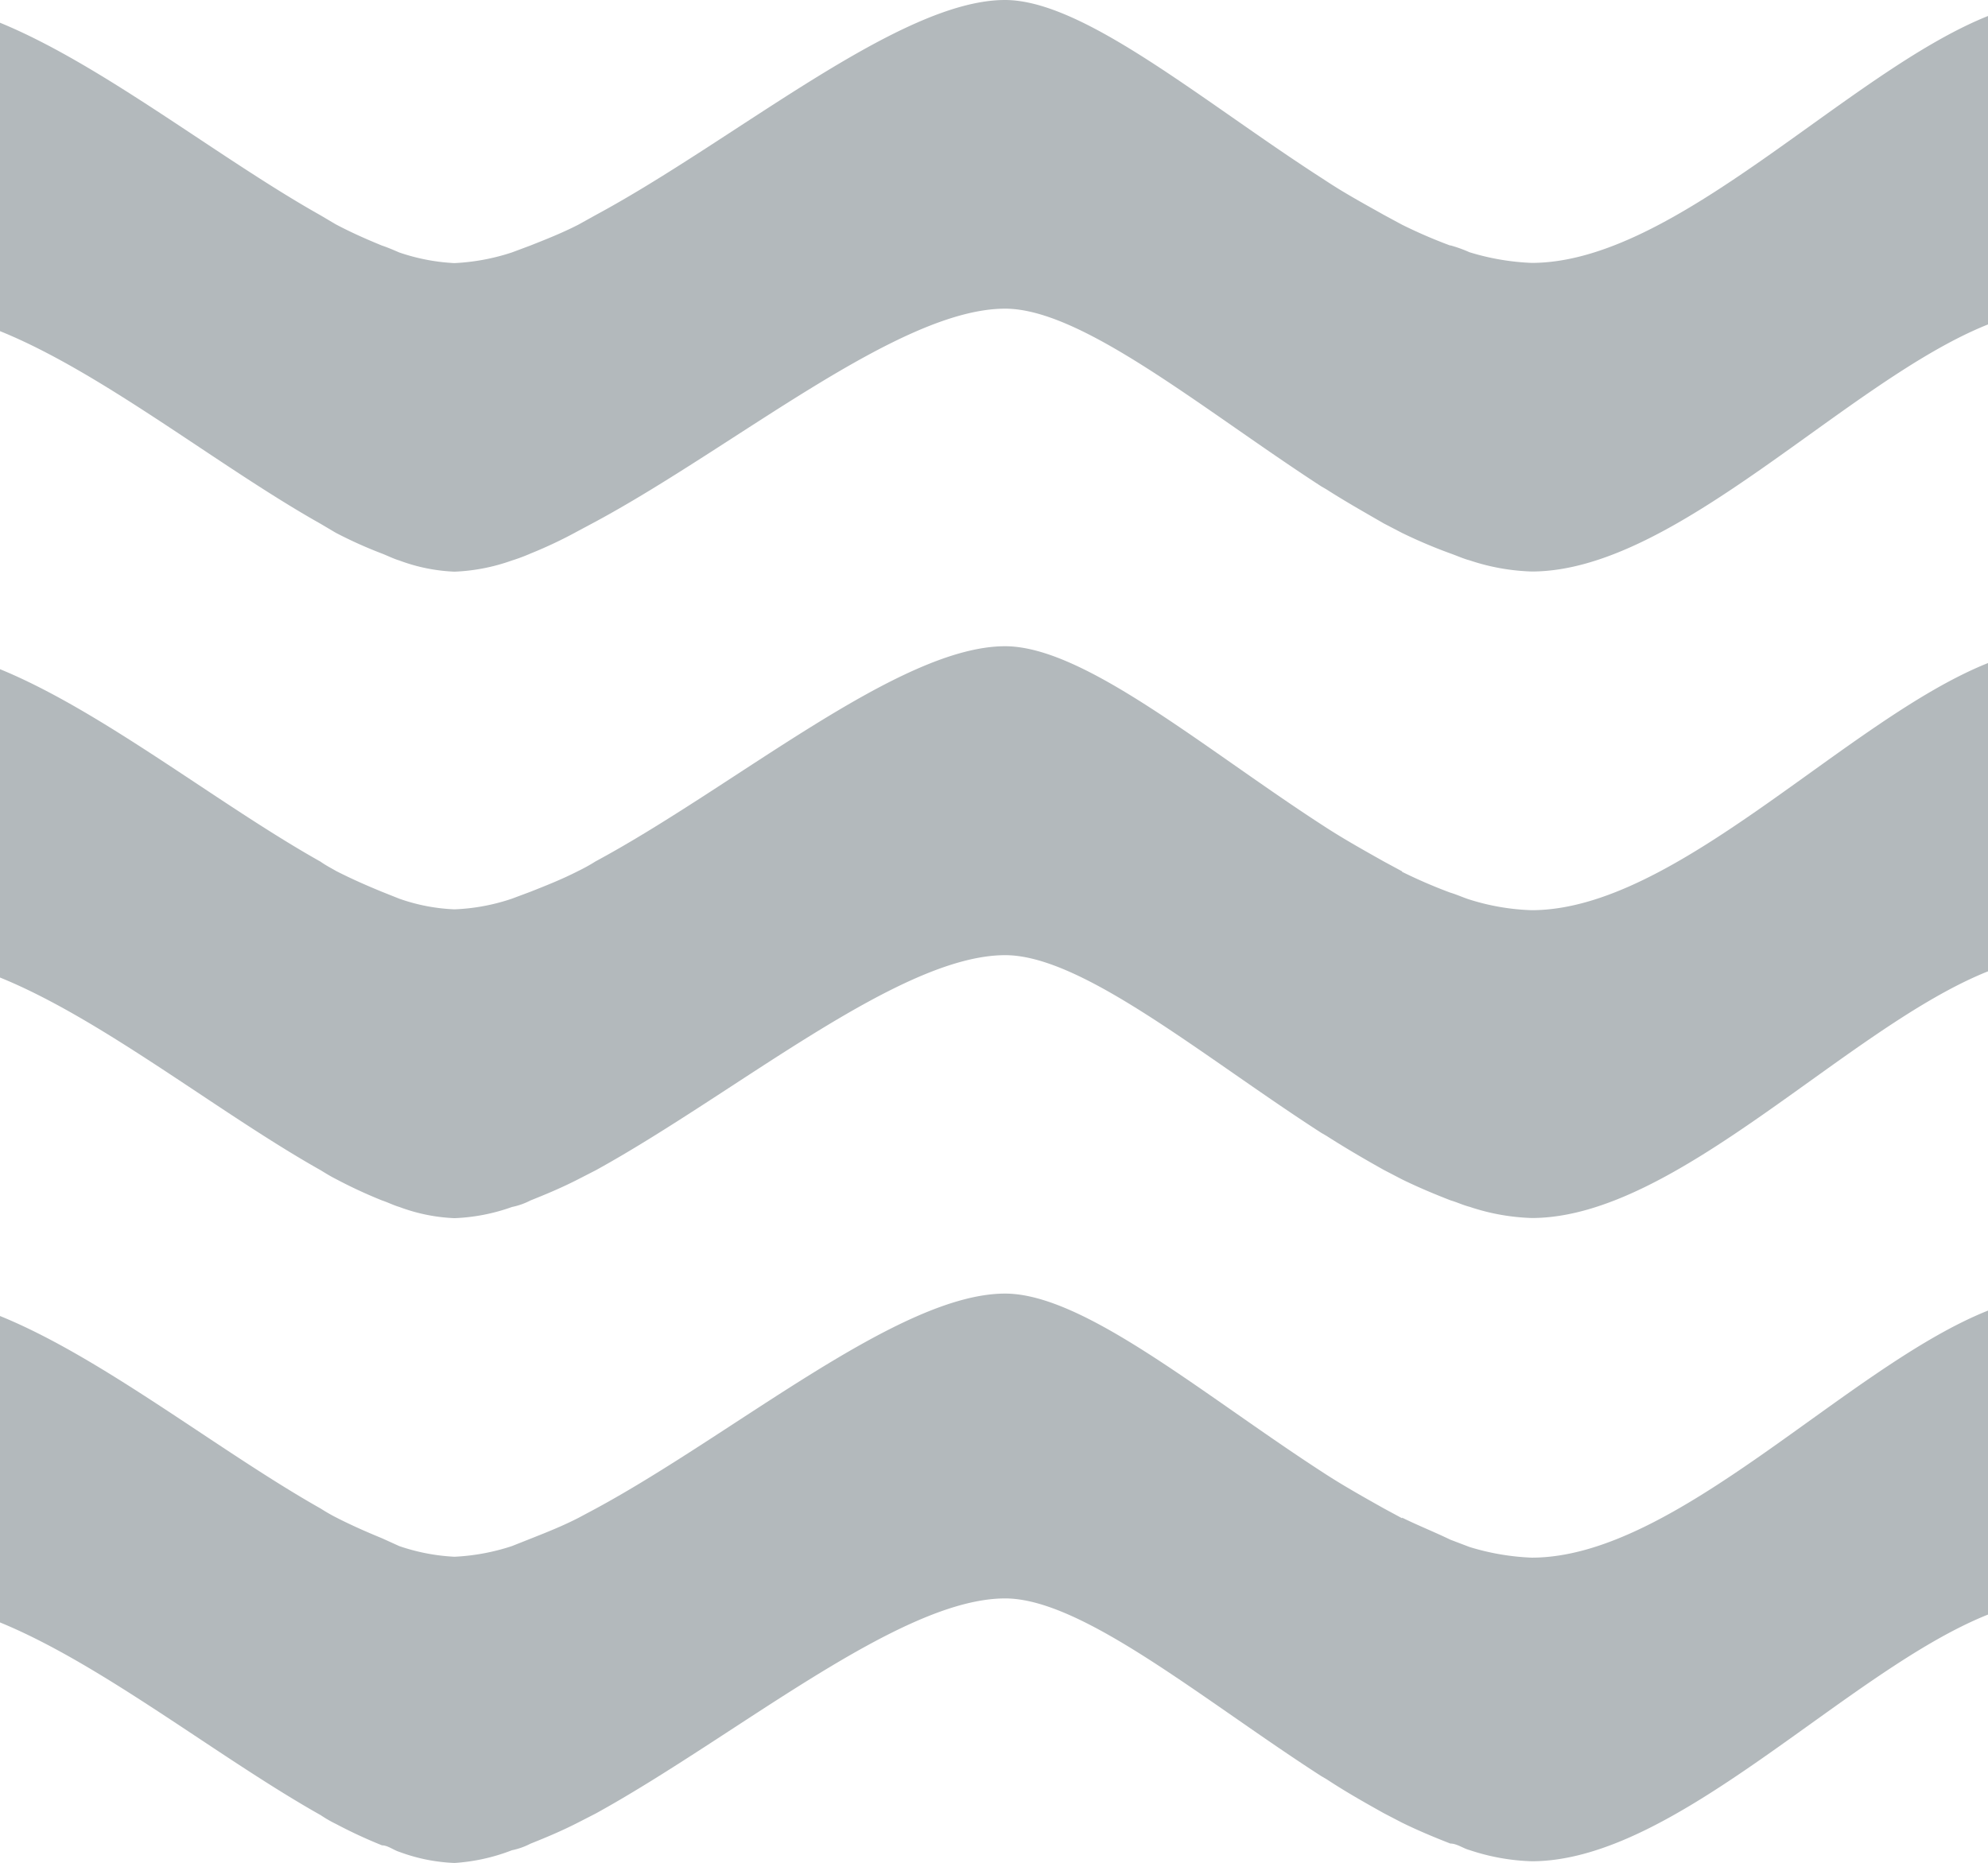 <?xml version="1.0" encoding="UTF-8"?>
<svg xmlns="http://www.w3.org/2000/svg" xmlns:xlink="http://www.w3.org/1999/xlink" width="37.346" height="35" viewBox="0 0 37.346 35">
  <defs>
    <clipPath id="clip-path">
      <rect id="Rectangle_40" data-name="Rectangle 40" width="37.346" height="35" fill="#b3b9bc"></rect>
    </clipPath>
  </defs>
  <g id="Group_115" data-name="Group 115" transform="translate(0 3)">
    <g id="Group_114" data-name="Group 114" transform="translate(0 -3)" clip-path="url(#clip-path)">
      <path id="Path_312" data-name="Path 312" d="M27.244,4.613a9.345,9.345,0,0,1-.905-.391l-.348-.188c-.355-.2-.724-.4-1.072-.63l-.1-.065C22.587,1.9,20.357,0,18.879,0,16.9,0,13.81,2.629,11.189,4.041l-.326.181c-.311.159-.608.275-.9.391l-.348.13a4.05,4.05,0,0,1-1.079.2,3.769,3.769,0,0,1-1.036-.2c-.1-.043-.217-.094-.326-.13-.282-.116-.565-.239-.869-.4l-.282-.167C4.106,2.969,1.926,1.217,0,.427V6.221C1.926,7,4.106,8.763,6.025,9.842l.282.167a8.127,8.127,0,0,0,.869.391c.109.043.224.1.326.13a3.334,3.334,0,0,0,1.036.21,3.611,3.611,0,0,0,1.079-.21,3.348,3.348,0,0,0,.348-.13,8.351,8.351,0,0,0,.9-.427l.326-.174c2.629-1.419,5.707-4,7.691-4,1.448,0,3.708,1.89,5.938,3.338l.1.058c.362.232.724.435,1.072.637l.348.181a9.473,9.473,0,0,0,.905.384c.123.043.246.1.362.13a4.048,4.048,0,0,0,1.166.21c2.716,0,5.924-3.585,8.574-4.642V.3C34.7,1.361,31.487,4.939,28.772,4.939a4.585,4.585,0,0,1-1.166-.2,2.581,2.581,0,0,0-.362-.13m-.905,11.761-.348-.188c-.355-.2-.724-.406-1.072-.63l-.1-.065c-2.23-1.448-4.461-3.346-5.938-3.346-1.984,0-5.069,2.629-7.691,4.041q-.159.1-.326.181c-.311.159-.608.275-.9.391l-.348.13a3.807,3.807,0,0,1-1.079.2,3.537,3.537,0,0,1-1.036-.2l-.326-.13c-.282-.116-.565-.239-.862-.391-.1-.058-.2-.109-.29-.174C4.106,15.114,1.926,13.361,0,12.572v5.793c1.926.782,4.106,2.542,6.025,3.621.094.058.188.116.29.167a9.006,9.006,0,0,0,.862.4c.109.036.224.094.326.123a3.334,3.334,0,0,0,1.036.21,3.611,3.611,0,0,0,1.079-.21,1.334,1.334,0,0,0,.348-.123c.29-.116.587-.239.9-.4l.326-.167c2.629-1.448,5.707-4.041,7.691-4.041,1.448,0,3.708,1.9,5.938,3.338l.1.058c.362.232.724.442,1.072.637l.348.181c.311.152.608.275.905.391.123.036.246.094.362.123a4.048,4.048,0,0,0,1.166.21c2.716,0,5.924-3.577,8.574-4.635V12.456C34.7,13.513,31.487,17.1,28.772,17.1a4.31,4.31,0,0,1-1.166-.2c-.116-.036-.239-.094-.362-.13a9.494,9.494,0,0,1-.905-.391m0,12.145-.348-.188c-.355-.2-.724-.406-1.072-.63l-.1-.065c-2.23-1.448-4.461-3.338-5.938-3.338-1.984,0-5.069,2.622-7.691,4.041l-.326.174c-.311.159-.608.275-.9.391l-.348.138a4.05,4.05,0,0,1-1.079.2,3.769,3.769,0,0,1-1.036-.2L7.177,28.9c-.282-.116-.565-.239-.862-.391-.1-.051-.2-.109-.29-.167C4.106,27.258,1.926,25.506,0,24.724v5.757c1.926.789,4.106,2.542,6.025,3.621a2.344,2.344,0,0,0,.29.167,9.005,9.005,0,0,0,.862.4c.109,0,.224.094.326.123A3.334,3.334,0,0,0,8.538,35a3.608,3.608,0,0,0,1.079-.239,1.334,1.334,0,0,0,.348-.123c.29-.116.587-.239.9-.4l.326-.167c2.629-1.448,5.707-4.041,7.691-4.041,1.448,0,3.708,1.9,5.938,3.338l.1.058c.362.239.724.442,1.072.637l.348.181c.311.152.608.275.905.391.123,0,.246.094.362.123a4.048,4.048,0,0,0,1.166.21c2.716,0,5.924-3.577,8.574-4.635V24.622c-2.651,1.057-5.859,4.642-8.574,4.642a4.585,4.585,0,0,1-1.166-.2l-.362-.138c-.3-.145-.594-.261-.905-.413" fill="#b3b9bc" fill-rule="evenodd"></path>
    </g>
  </g>
</svg>
